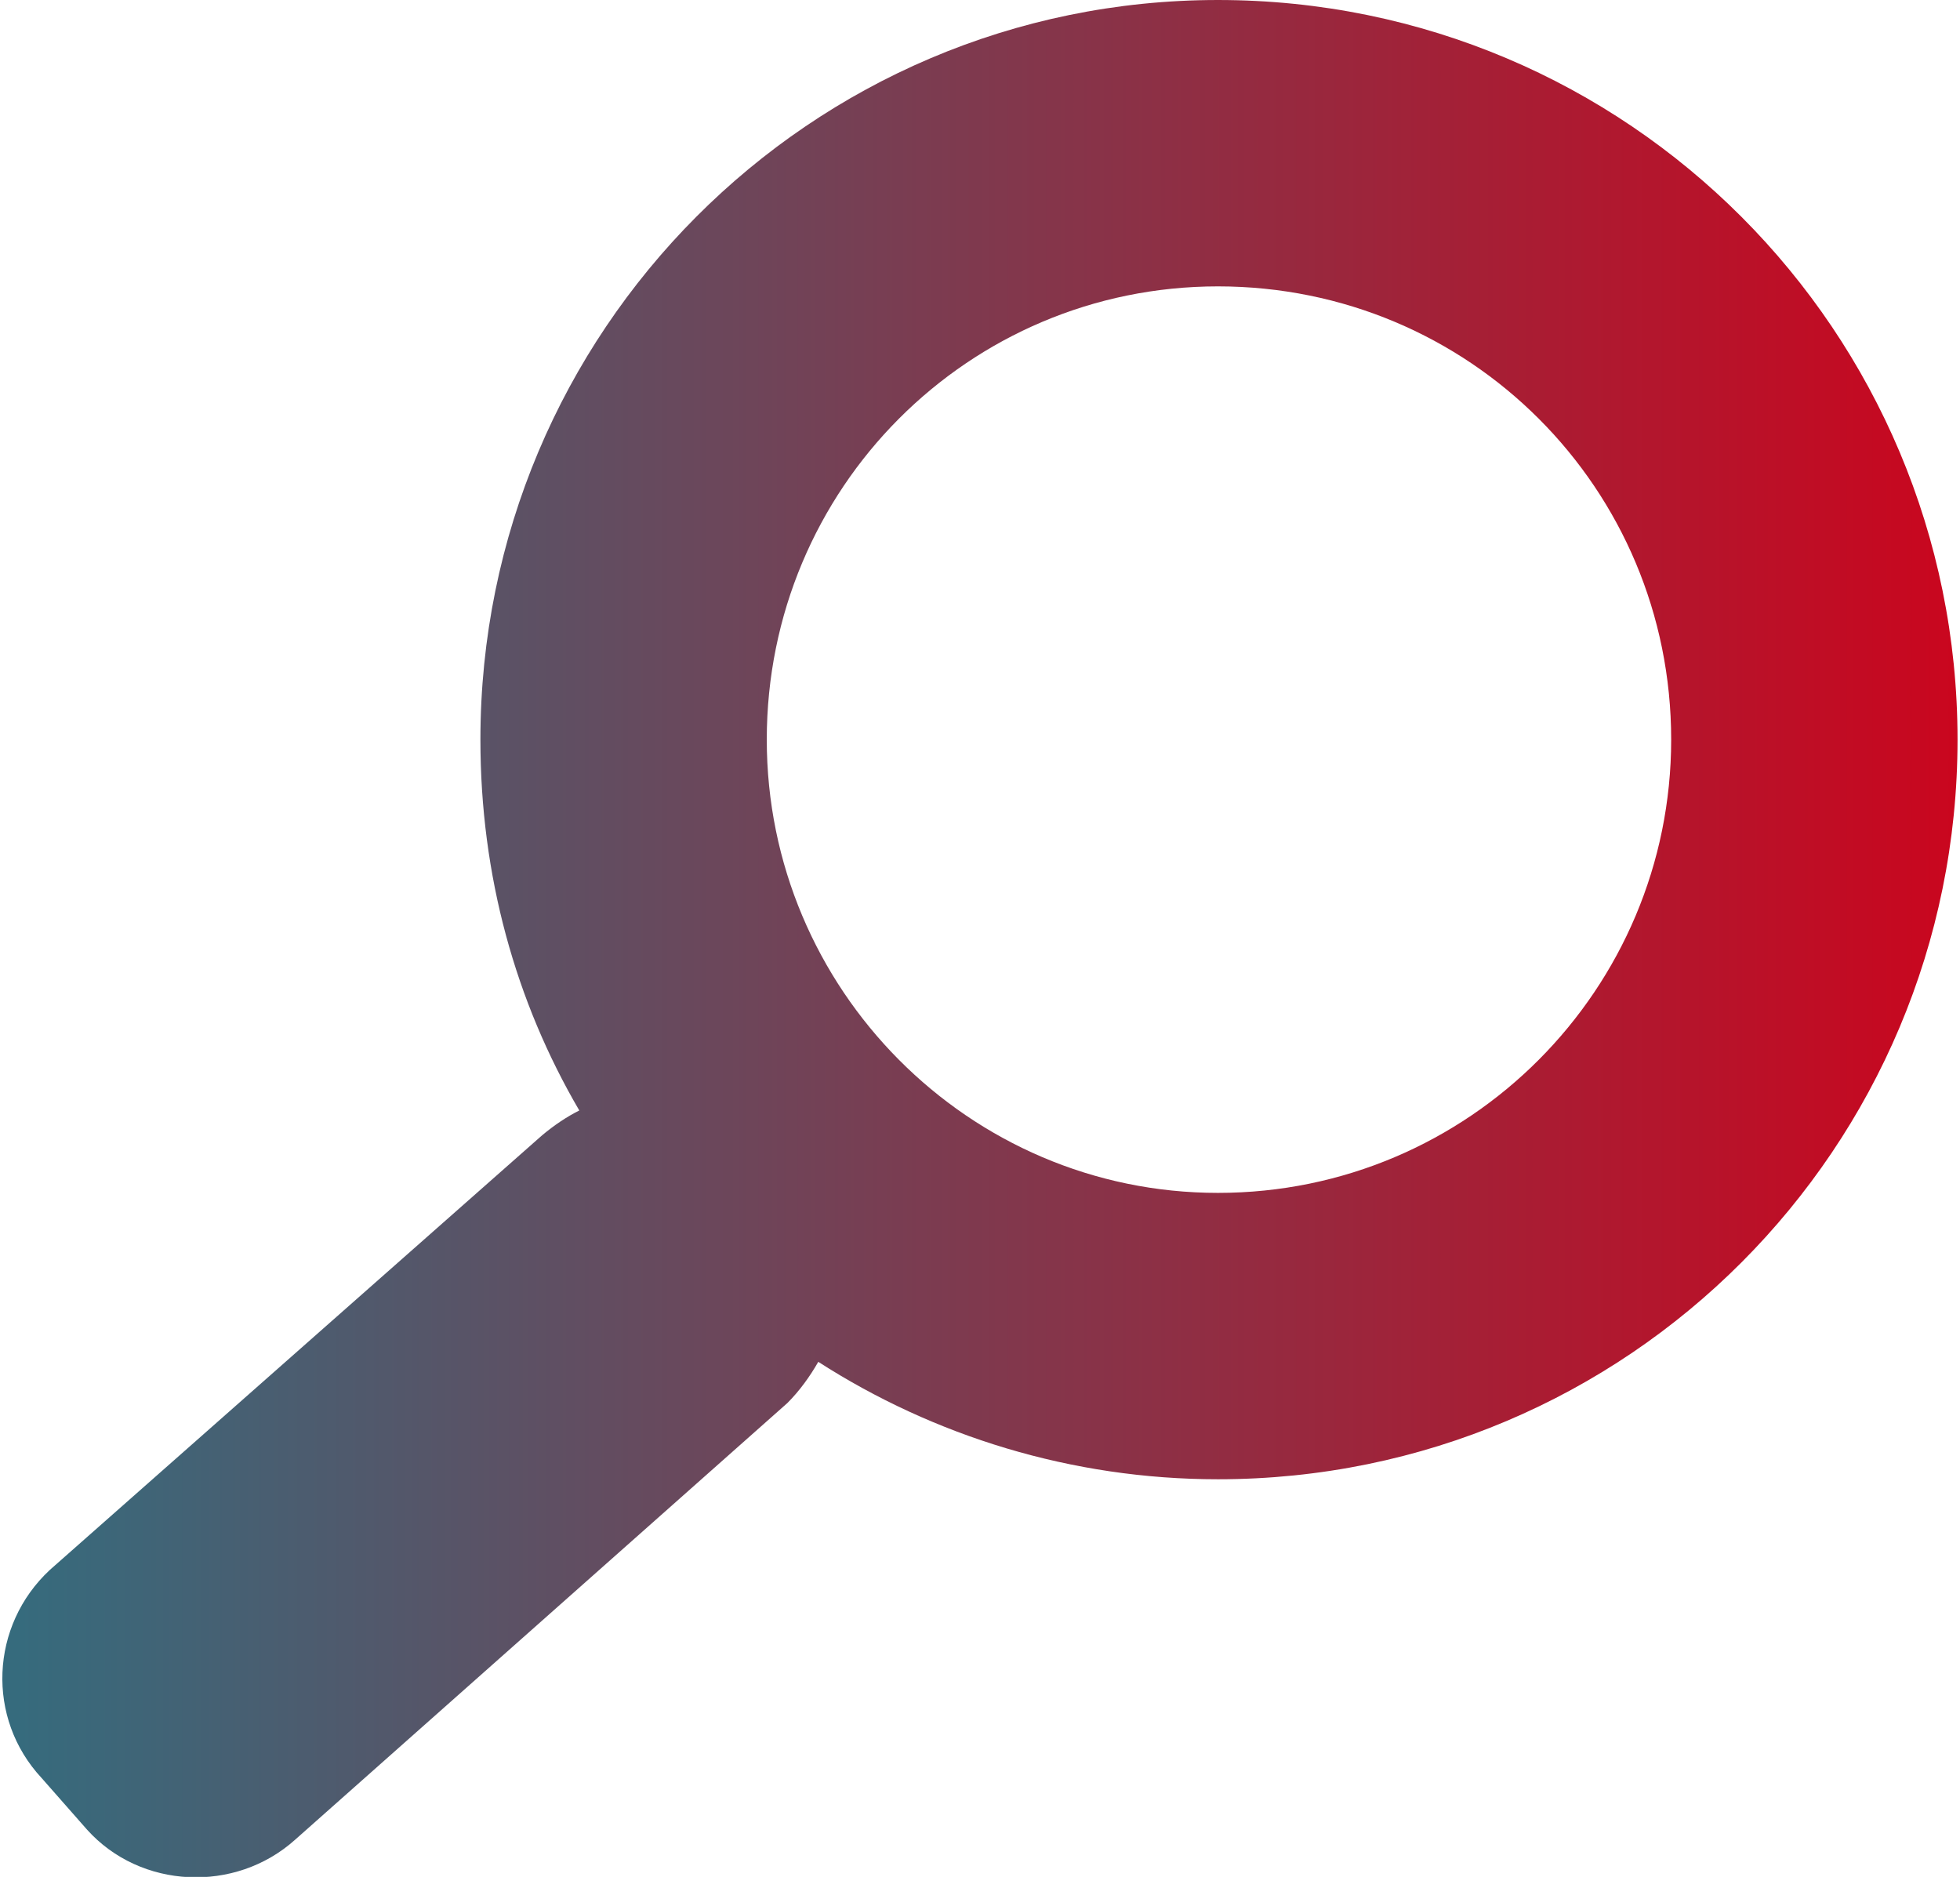 <?xml version="1.0" encoding="UTF-8"?>
<!DOCTYPE svg PUBLIC "-//W3C//DTD SVG 1.1//EN" "http://www.w3.org/Graphics/SVG/1.1/DTD/svg11.dtd">
<!-- Creator: CorelDRAW X8 -->
<svg xmlns="http://www.w3.org/2000/svg" xml:space="preserve" width="212px" height="203px" version="1.1" style="shape-rendering:geometricPrecision; text-rendering:geometricPrecision; image-rendering:optimizeQuality; fill-rule:evenodd; clip-rule:evenodd"
viewBox="0 0 949 911"
 xmlns:xlink="http://www.w3.org/1999/xlink">
 <defs>
  <style type="text/css">
   <![CDATA[
    .fil0 {fill:url(#id0)}
   ]]>
  </style>
  <linearGradient id="id0" gradientUnits="userSpaceOnUse" x1="7.902" y1="451.607" x2="949.321" y2="451.607">
   <stop offset="0" style="stop-opacity:1; stop-color:#366B7D"/>
   <stop offset="1" style="stop-opacity:1; stop-color:#CA061E"/>
  </linearGradient>
 </defs>
 <g id="Capa_x0020_1">
  <path class="fil0" d="M232 359c0,66 17,127 48,180l0 0c-6,3 -12,7 -18,12l0 0 -239 211c-29,27 -31,72 -4,101l0 0 22 25c26,29 72,31 101,5l0 0 239 -212c6,-6 11,-13 15,-20l0 0c56,36 123,57 194,57l0 0c199,0 359,-161 359,-359l0 0c0,-198 -160,-359 -359,-359 -198,0 -358,161 -358,359zm139 0c0,-122 98,-220 219,-220l0 0c122,0 220,98 220,220l0 0c0,121 -98,220 -220,220l0 0c-121,0 -219,-99 -219,-220l0 0z"/>
 </g>
</svg>
